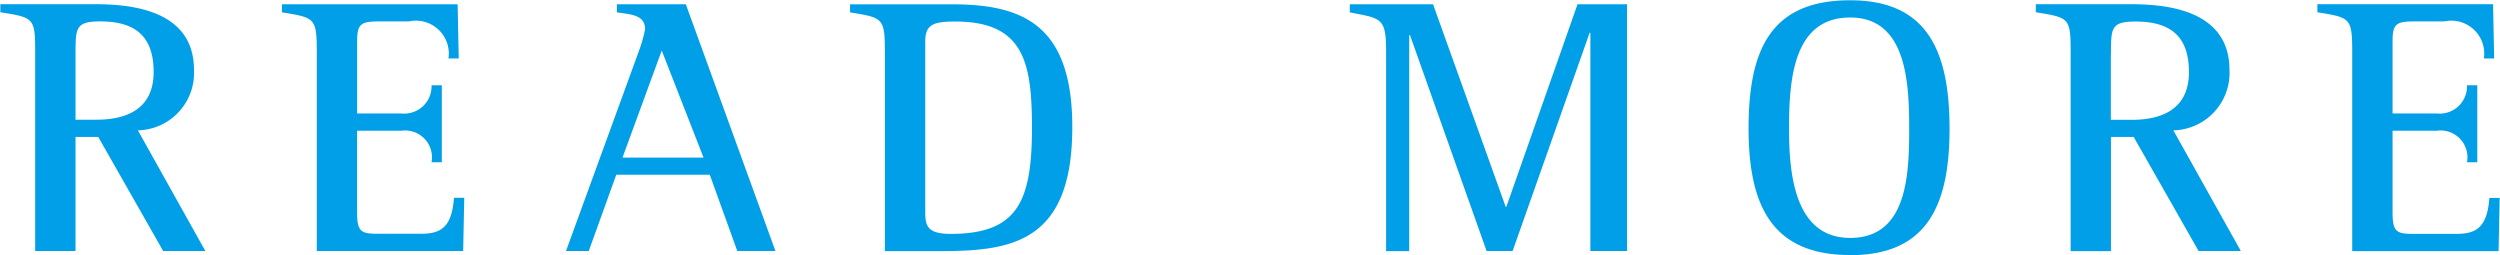 <svg xmlns="http://www.w3.org/2000/svg" width="102.25" height="10.438"><path data-name="READ MORE_svg" d="M1.439 10.266h1.65V5.601h.93l2.655 4.665h1.725l-2.76-4.935a2.349 2.349 0 0 0 2.295-2.475c0-2.685-3.1-2.685-4.23-2.685H.014v.33c1.4.225 1.425.225 1.425 1.71v8.055zm1.65-8.04c0-1.08 0-1.35 1.005-1.35 1.26 0 2.19.45 2.19 2.07 0 1.68-1.365 1.95-2.34 1.95h-.855v-2.67zm9.869 8.04h5.985l.045-2.175h-.42c-.09 1.17-.495 1.47-1.35 1.47H15.55c-.75 0-.945-.03-.945-.87V5.346h1.815a1.1 1.1 0 0 1 1.23 1.29h.42v-3.15h-.42a1.116 1.116 0 0 1-1.23 1.155h-1.813V1.656c0-.72.2-.78.945-.78h1.17a1.347 1.347 0 0 1 1.62 1.515h.42L18.717.175h-7.185v.33c1.38.225 1.425.225 1.425 1.71v8.055zm10.192 0h.93l1.125-3.12h3.825l1.125 3.12h1.56L28.05.175h-2.82v.33c.6.09 1.155.105 1.155.7a6.18 6.18 0 0 1-.255.885zm3.915-8.2l1.71 4.38H25.46zm10.777-.375c0-.705.36-.81 1.23-.81 2.82 0 3.135 1.7 3.135 4.35 0 3.03-.6 4.335-3.33 4.335-1.035 0-1.035-.405-1.035-.99v-6.89zm-1.65 8.58h2.235c2.925 0 5.43-.33 5.43-5.07 0-4.245-2.085-5.025-4.935-5.025h-4.155v.33c1.38.225 1.425.225 1.425 1.71v8.055zm20.5 0h.945v-8.84h.03l3.135 8.835h1.064l3.15-8.925h.03v8.925h1.5V.175h-2.025l-2.91 8.28h-.03L58.612.175h-3.405v.33c1.275.255 1.485.2 1.485 1.59v8.175zm18.979.165c3.12 0 4.065-1.995 4.065-5.175 0-3.225-.945-5.25-4.065-5.25-3.255 0-4.155 2.025-4.155 5.25.005 3.205.995 5.17 4.16 5.17zm-2.5-5.175c0-2.025.18-4.545 2.5-4.545 2.28 0 2.415 2.58 2.415 4.545 0 1.92-.09 4.47-2.415 4.47-2.275-.005-2.5-2.615-2.5-4.475zm11.517 5.01h1.65v-4.67h.93l2.655 4.665h1.727l-2.76-4.935a2.349 2.349 0 0 0 2.295-2.475c0-2.685-3.1-2.685-4.23-2.685h-3.69v.33c1.395.225 1.425.225 1.425 1.71v8.055zm1.65-8.04c0-1.08 0-1.35 1-1.35 1.26 0 2.19.45 2.19 2.07 0 1.68-1.365 1.95-2.34 1.95h-.855v-2.67zm9.868 8.04h5.985l.045-2.175h-.42c-.09 1.17-.5 1.47-1.35 1.47h-1.665c-.75 0-.945-.03-.945-.87v-3.35h1.815a1.1 1.1 0 0 1 1.23 1.29h.42v-3.15h-.42a1.116 1.116 0 0 1-1.23 1.155h-1.815V1.656c0-.72.195-.78.945-.78h1.17a1.347 1.347 0 0 1 1.62 1.515h.42l-.045-2.22h-7.185v.33c1.38.225 1.425.225 1.425 1.71v8.055z" fill="#009fe8" fill-rule="evenodd"/></svg>